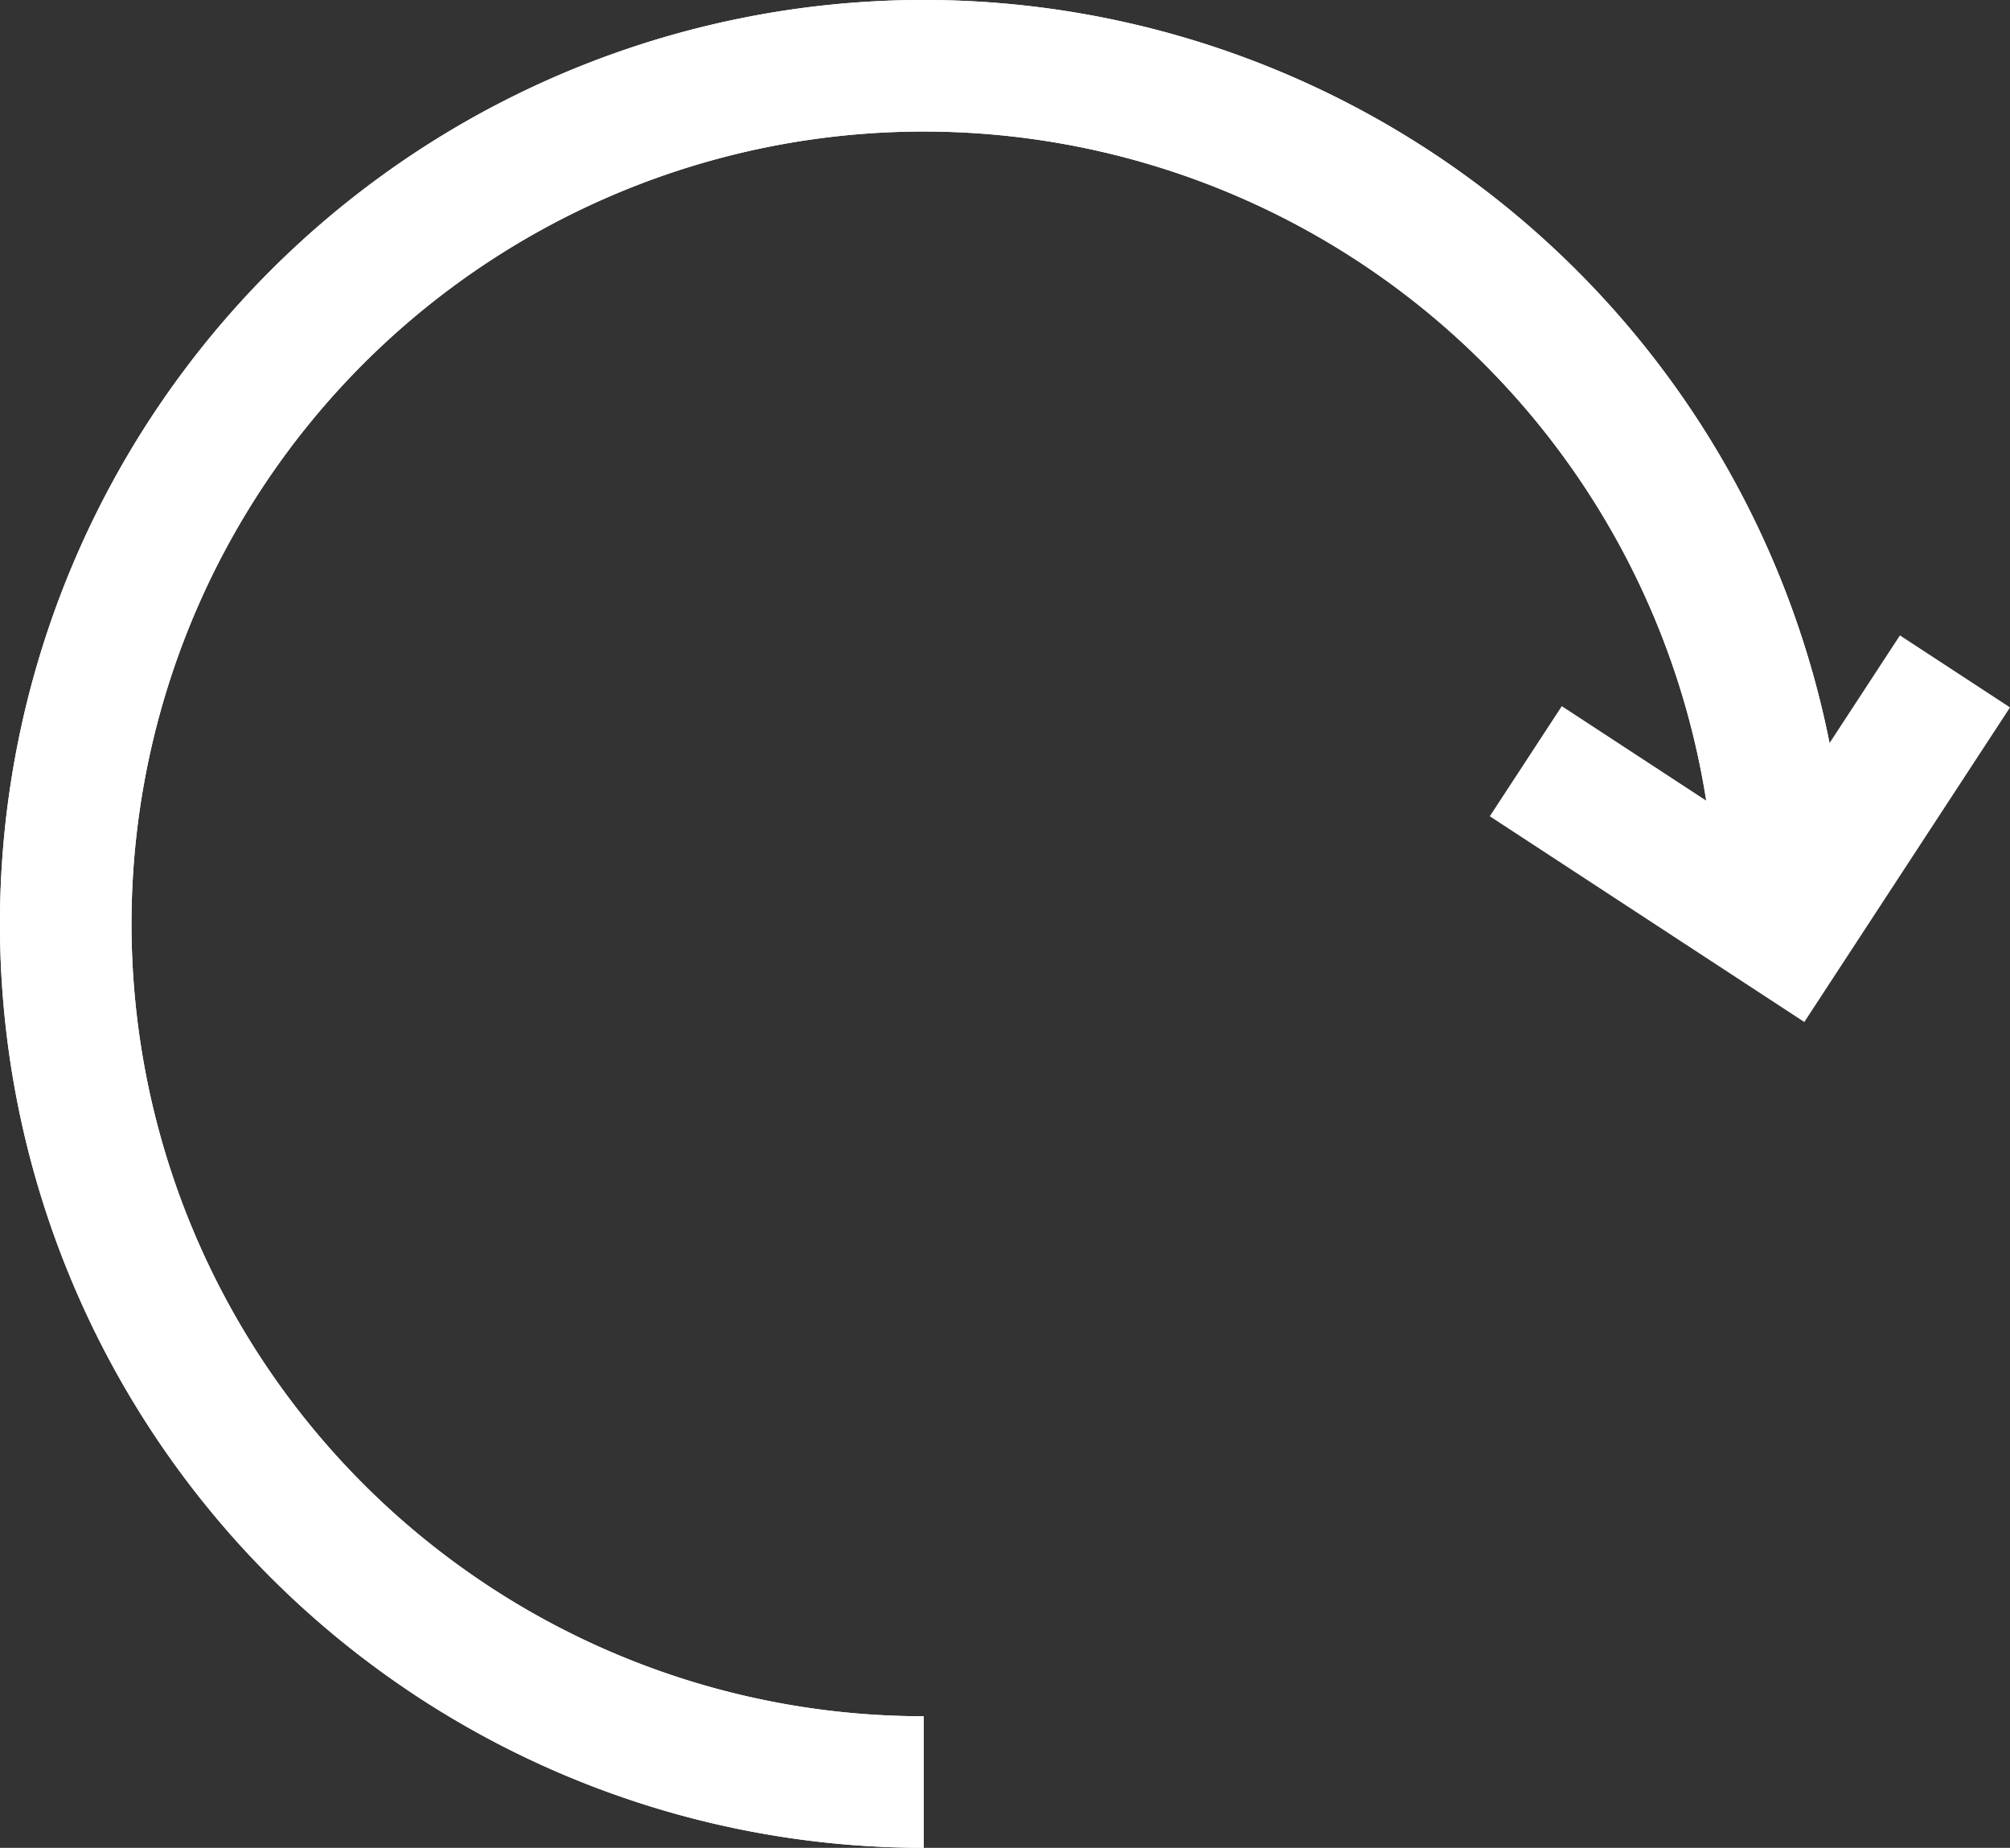 <svg height="70.229" viewBox="0 0 76.41 70.229" width="76.41" xmlns="http://www.w3.org/2000/svg"><rect x="0" y="0" width="76.41" height="70.229" fill="#333333" stroke="none"/><g fill="none" stroke="#fff" stroke-width="5"><path d="m33.115 65.729a32.615 32.615 0 1 1 32.614-32.614" transform="translate(2 2)"/><g stroke-miterlimit="10"><path d="m33.115 65.729a32.615 32.615 0 1 1 32.614-32.614" transform="translate(2 2)"/><path d="m148.893 55.275-6.451 9.864-9.864-6.451" transform="translate(-74.575 -29.757)"/></g></g></svg>